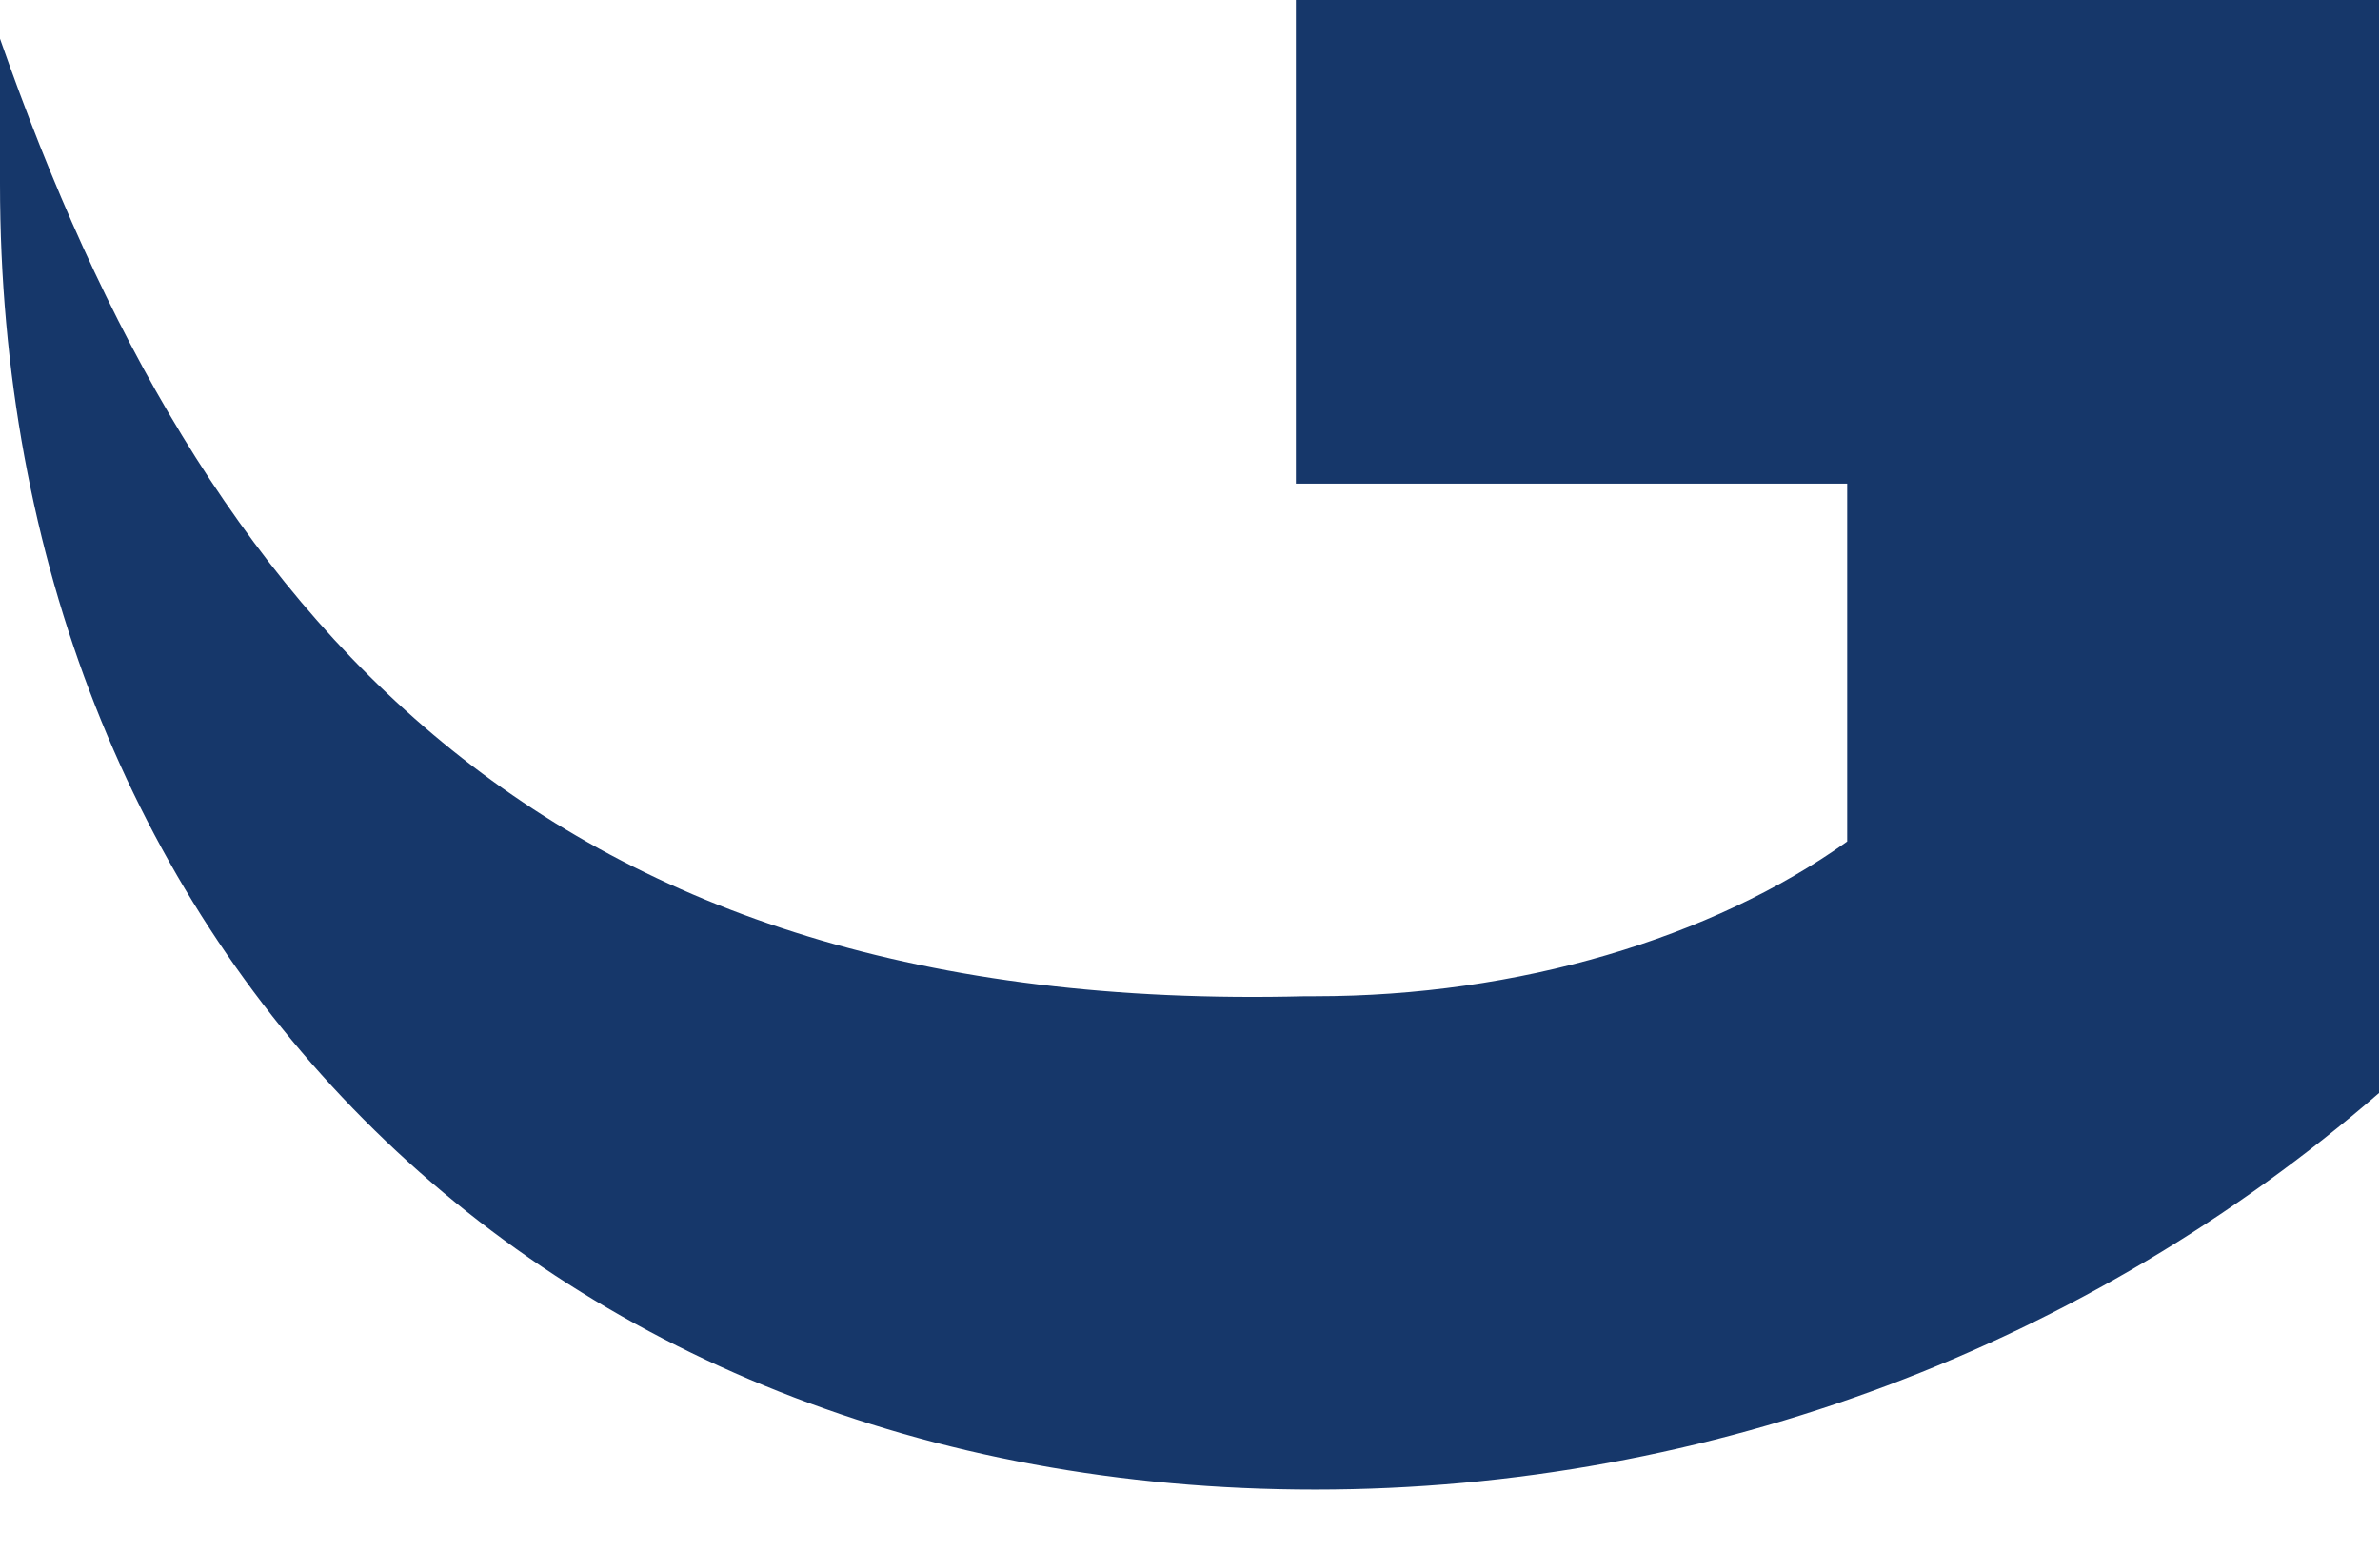 <?xml version="1.0" encoding="utf-8"?>
<svg xmlns="http://www.w3.org/2000/svg" fill="none" height="100%" overflow="visible" preserveAspectRatio="none" style="display: block;" viewBox="0 0 23 15" width="100%">
<path d="M12.617 9.626C5.234 9.813 1.963 5.981 0 0.374V1.776C0 9.065 5.14 14.393 12.71 14.393C16.542 14.393 20.187 12.991 22.991 10.561V0H12.523V4.673H17.851V8.131C16.542 9.065 14.673 9.626 12.71 9.626H12.617Z" fill="#16376A" id="Vector"/>
</svg>